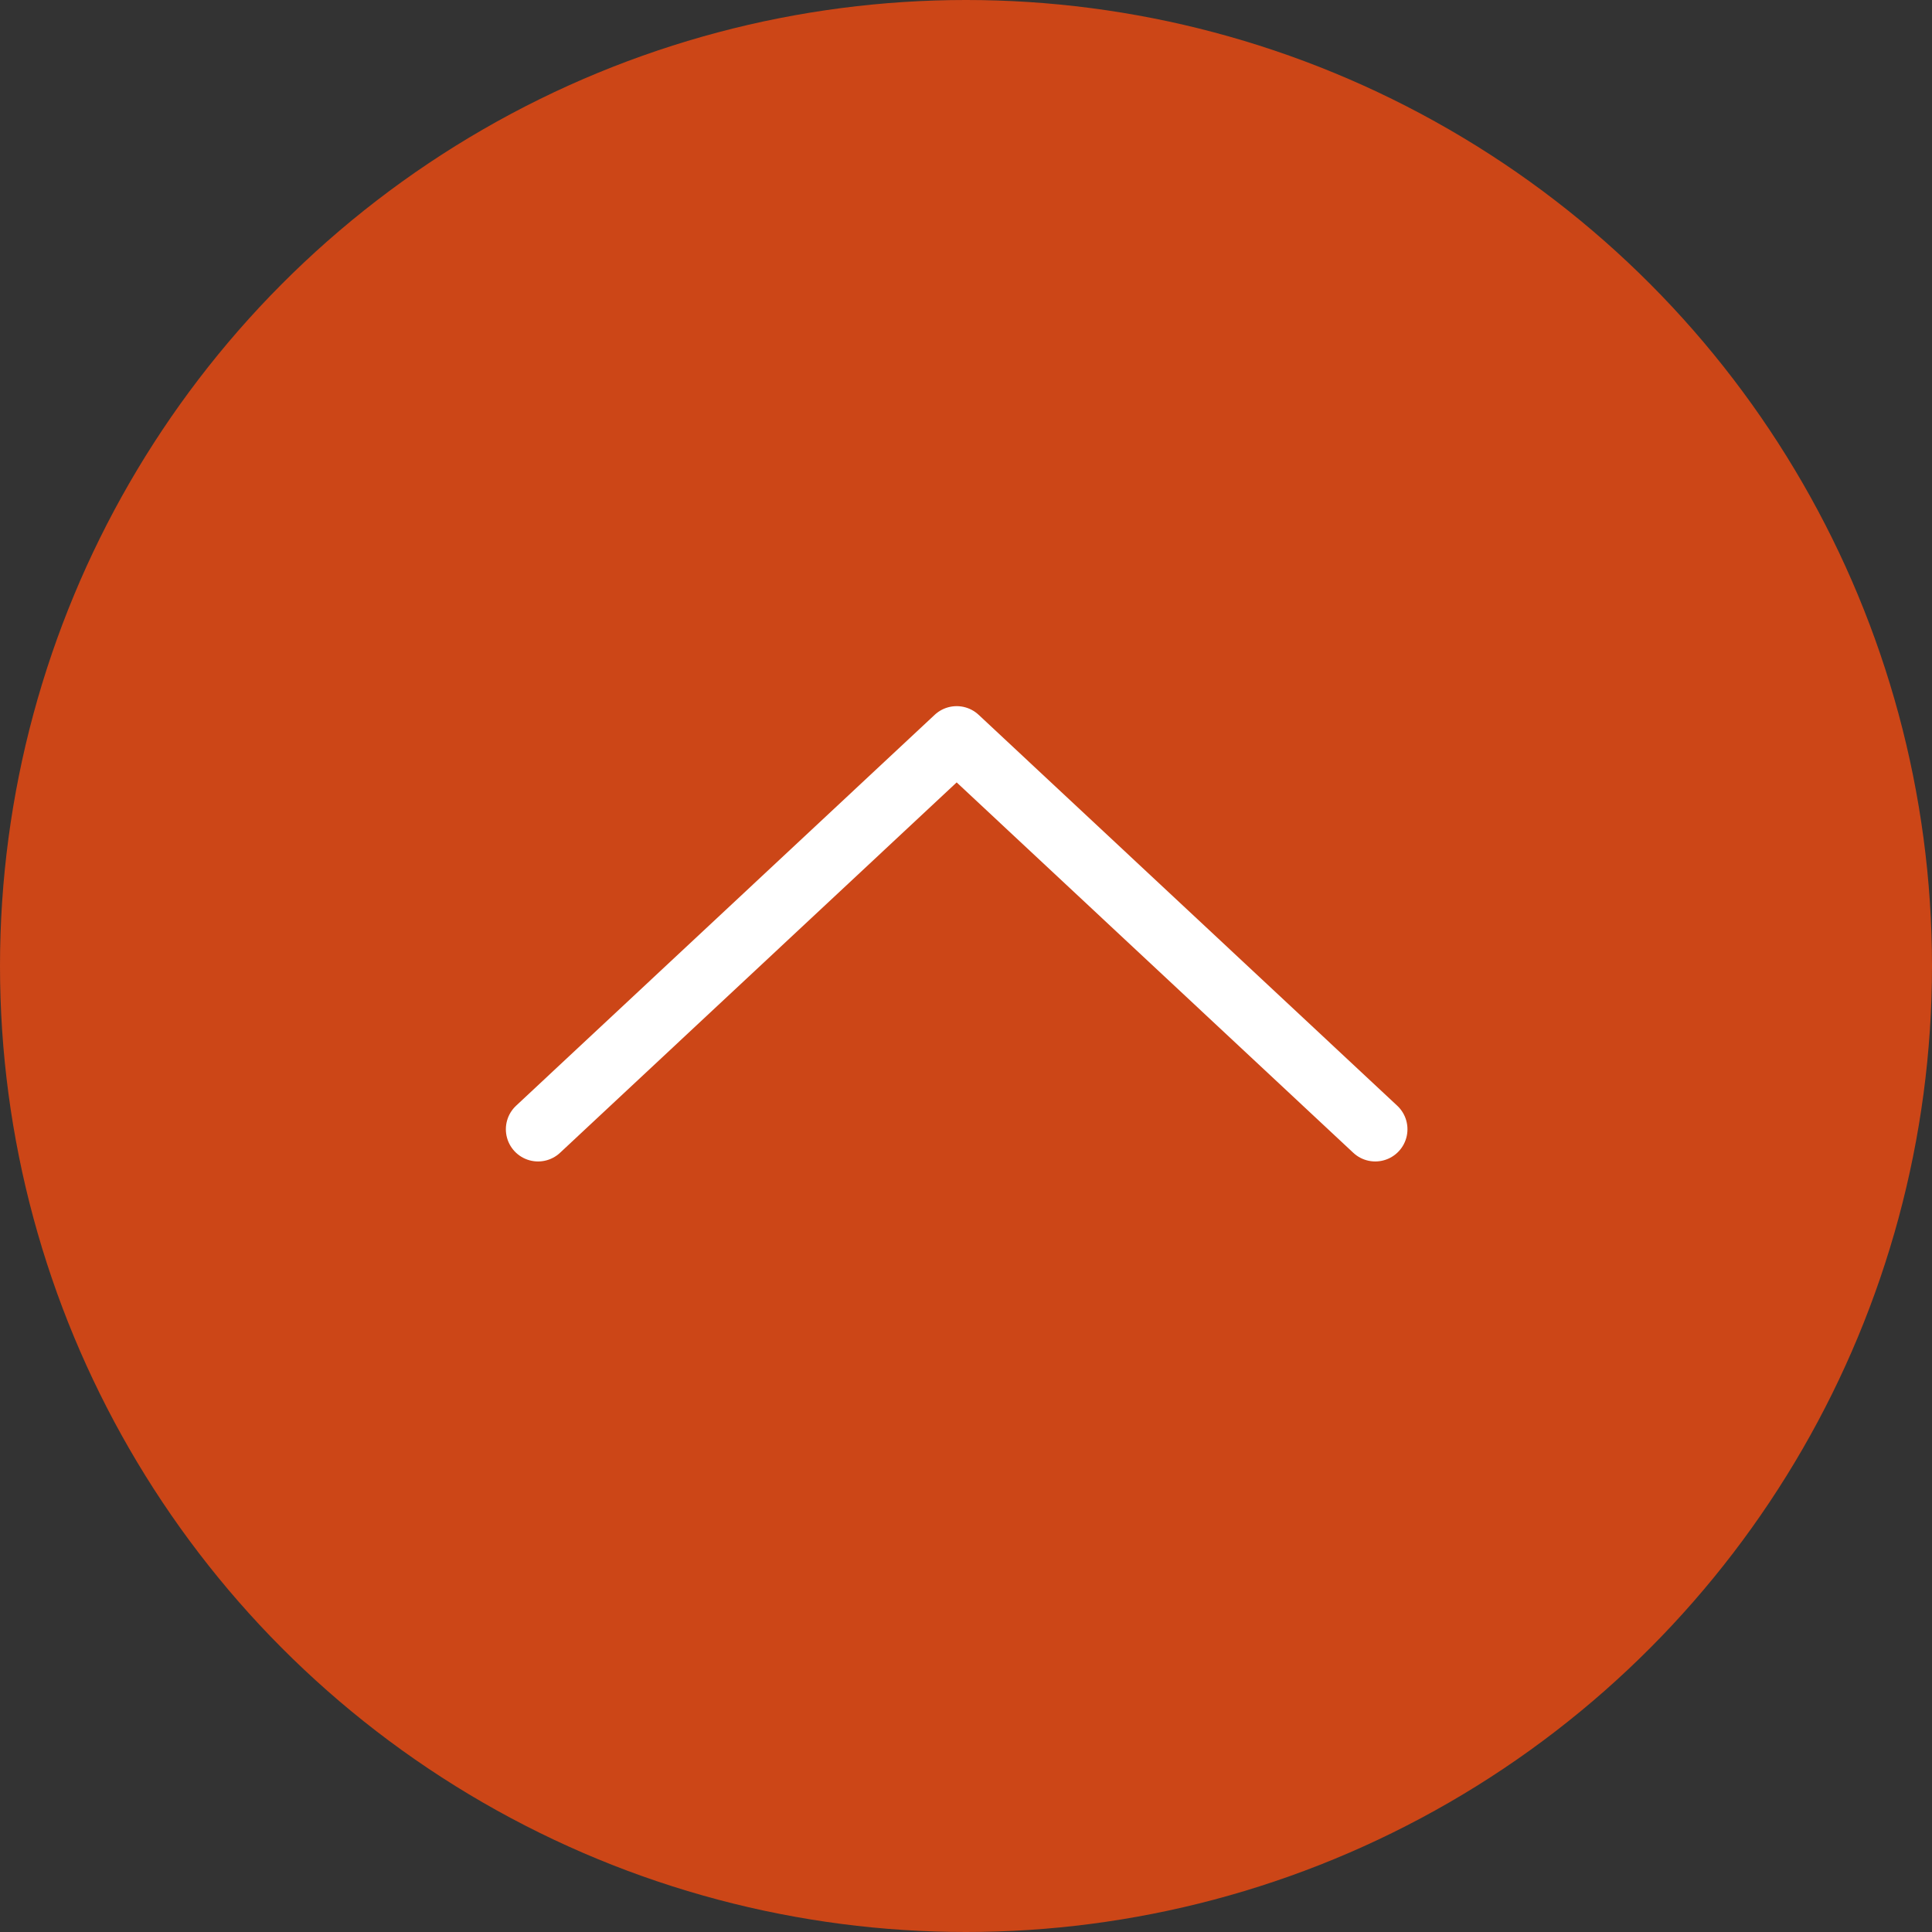 <?xml version="1.0" encoding="UTF-8"?><svg id="_レイヤー_2" xmlns="http://www.w3.org/2000/svg" width="60" height="60" viewBox="0 0 60 60"><rect x="0" y="0" width="60" height="60" fill="#333333" stroke="none"/><defs><style>.cls-1{fill:#cc4617;stroke-width:0px;}.cls-2{fill:none;stroke:#fff;stroke-linecap:round;stroke-linejoin:round;stroke-width:2px;}</style></defs><g id="_フッター"><circle class="cls-1" cx="30" cy="30" r="30"/><polyline class="cls-2" points="16.71 35.07 29.71 22.93 42.71 35.07"/></g></svg>